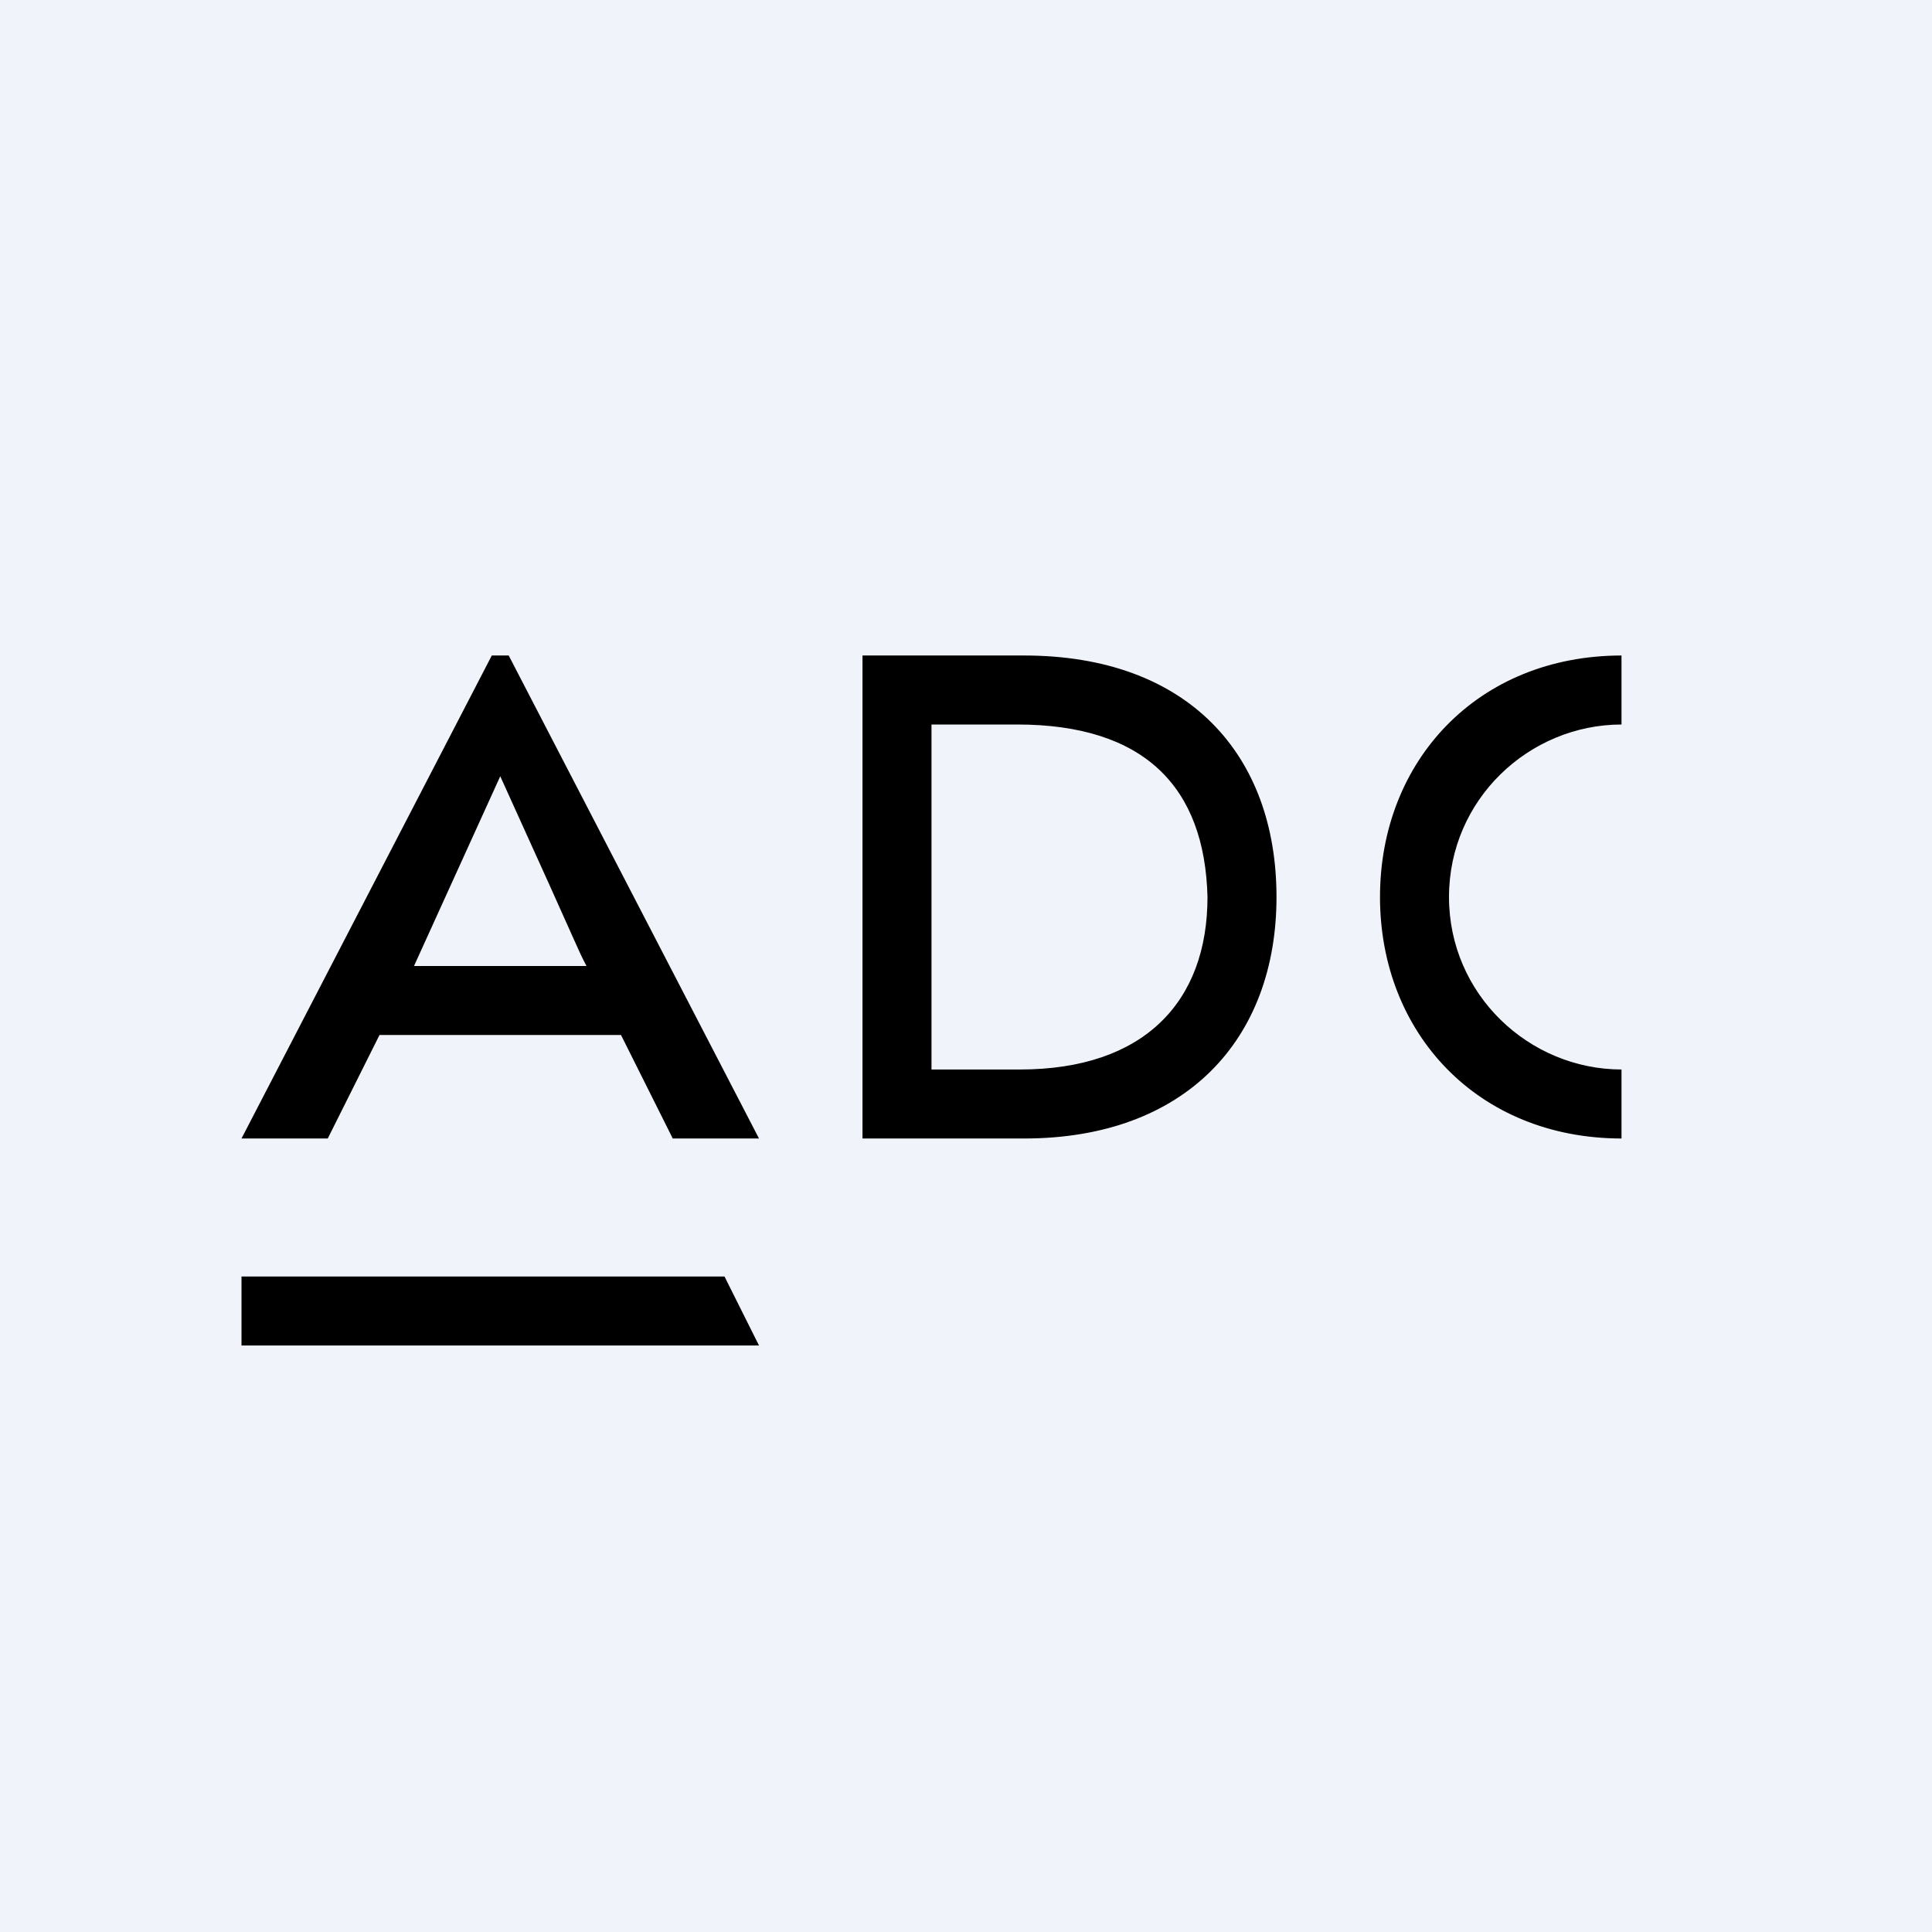 <!-- by Wealthyhood --><svg width="56" height="56" fill="none" xmlns="http://www.w3.org/2000/svg"><path fill="#F0F3FA" d="M0 0h56v56H0z"/><path fill-rule="evenodd" clip-rule="evenodd" d="M17 28c-.315-.606 0 0-2.5-5.5L12 28h5Zm1 2h-7l-1.5 3H7l7.255-14h.49L22 33h-2.5L18 30ZM7 37h14l1 2H7v-2ZM25 19h4.683C34.439 19 37 21.878 37 26s-2.634 7-7.317 7H25V19Zm4.48 2H27v10h2.56c3.6 0 5.44-1.96 5.44-5-.08-3.2-1.84-5-5.52-5ZM47 19c-4.17.004-7 3.056-7 7s2.83 6.996 7 7v-2c-2.68-.004-5-2.173-5-5s2.32-4.996 5-5v-2Z" fill="#000"/></svg>